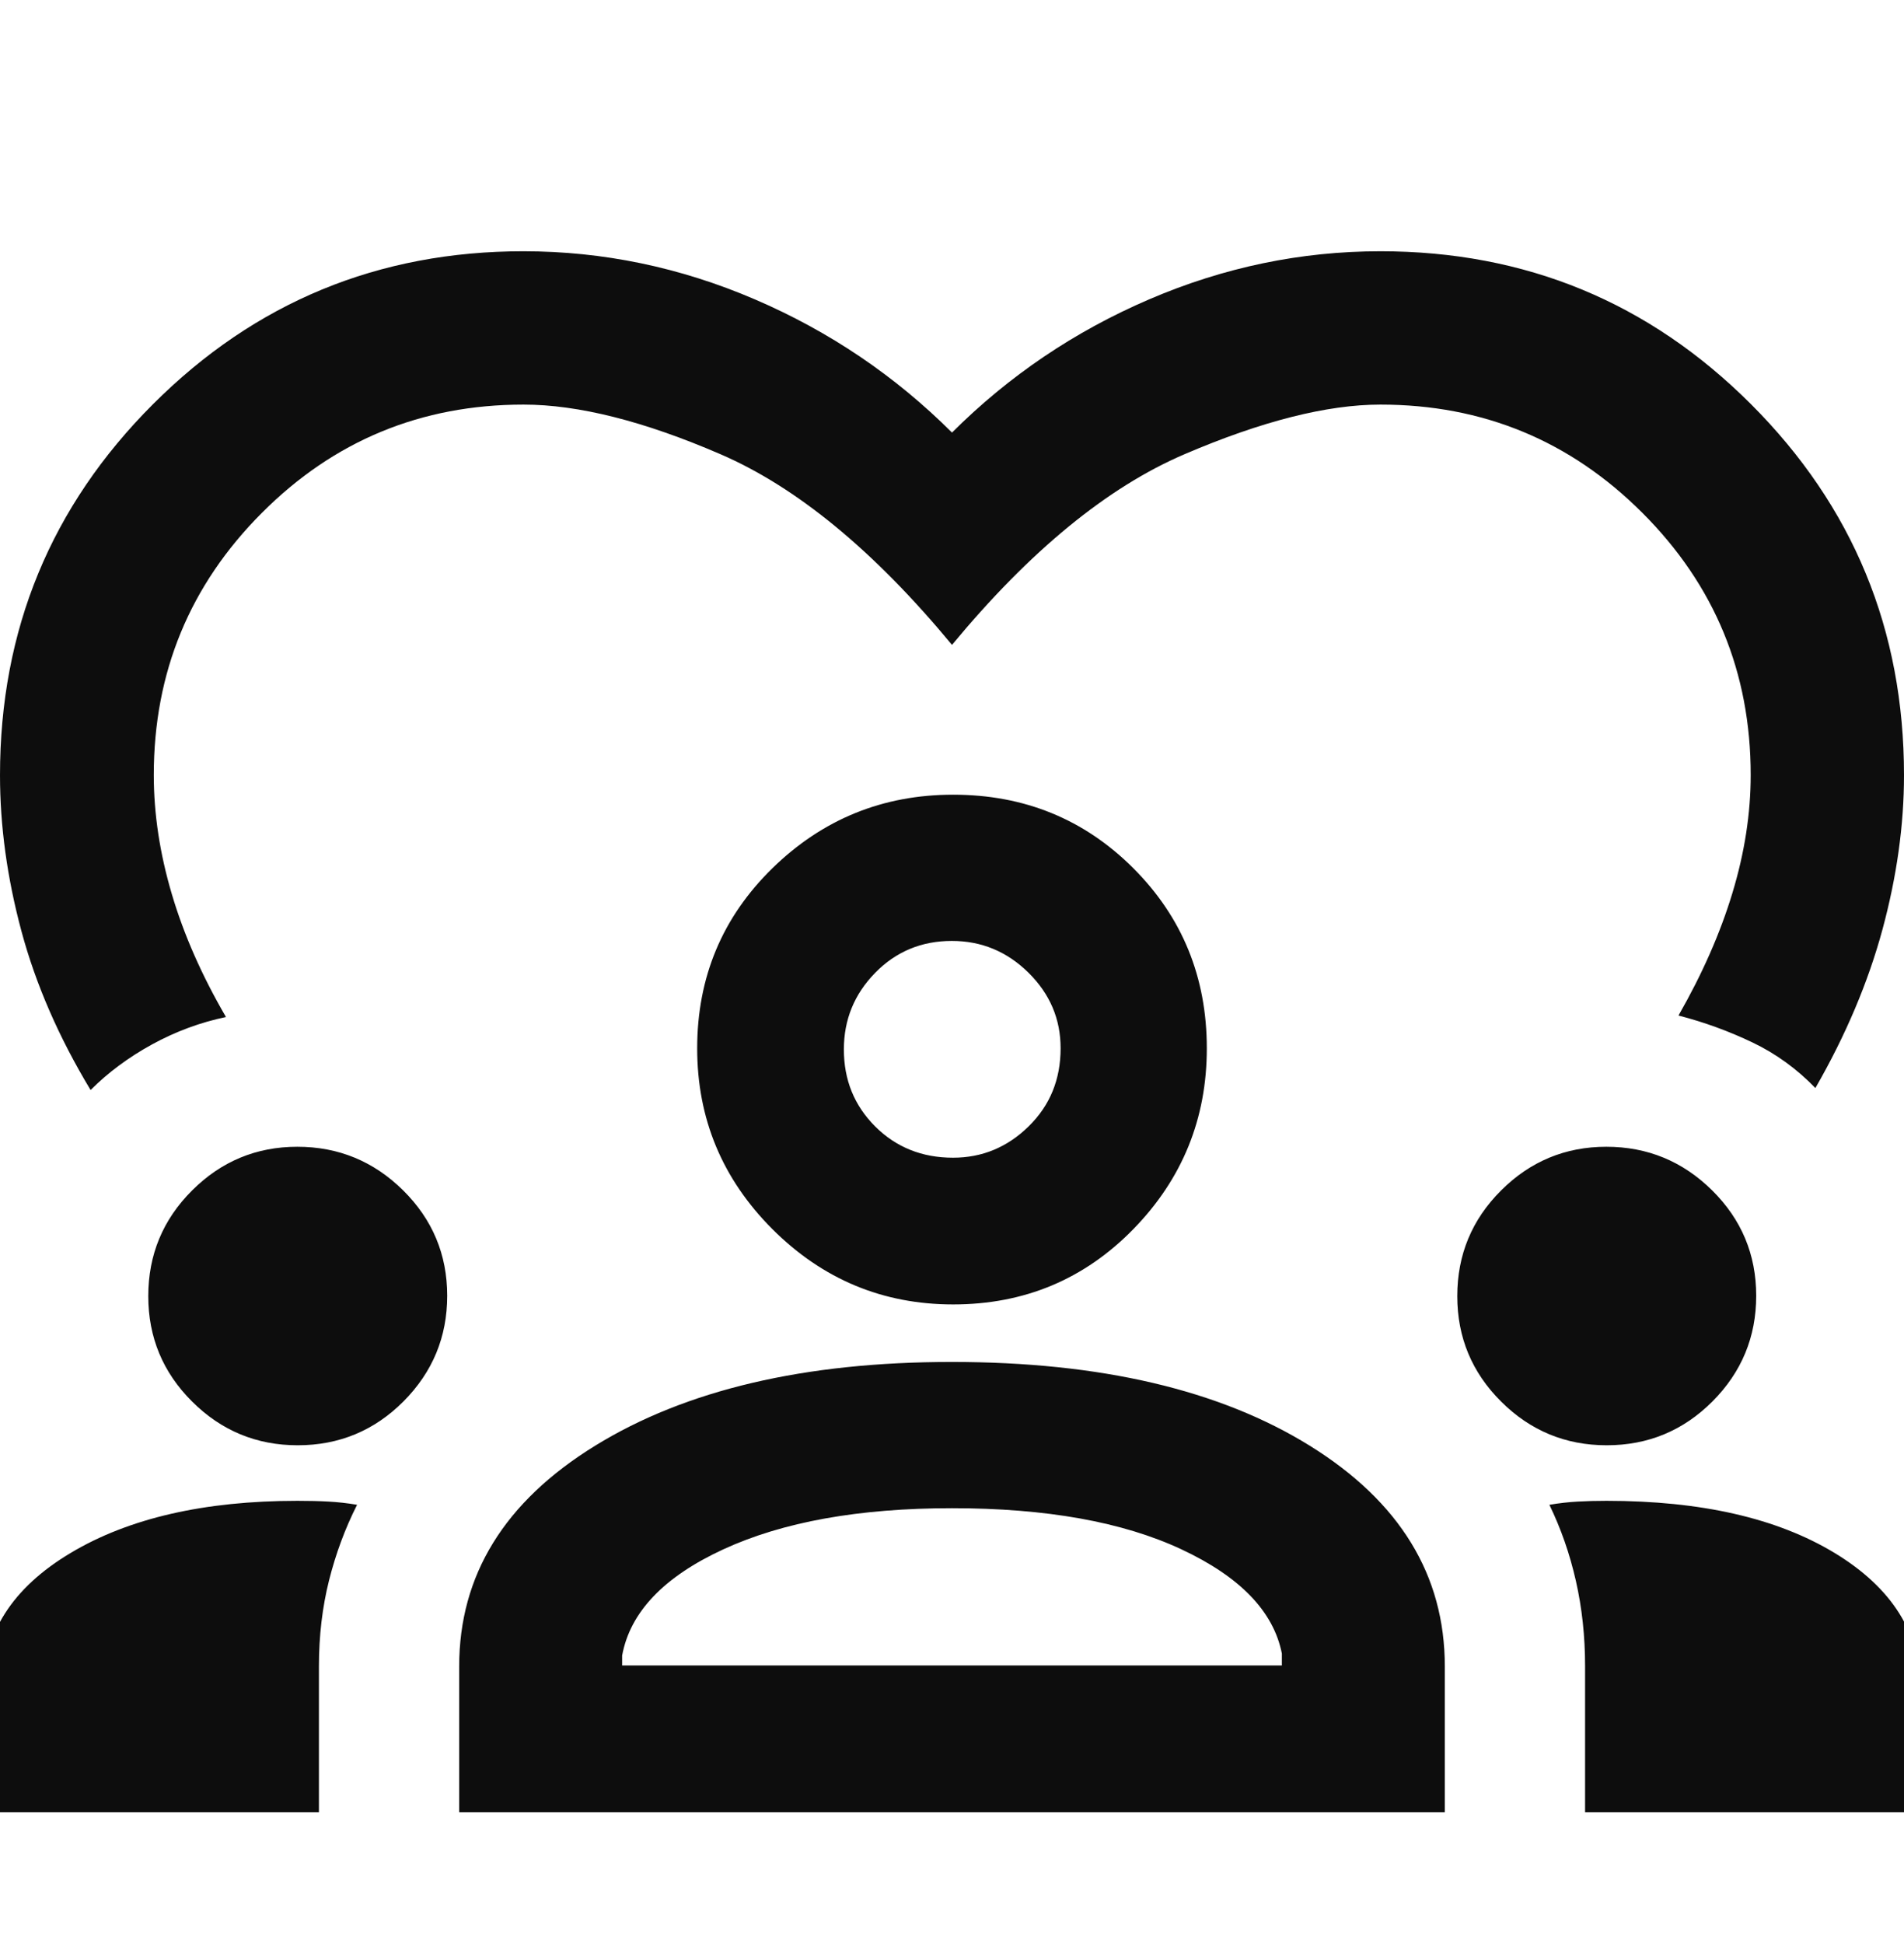 <svg width="48" height="49" viewBox="0 0 48 49" fill="none" xmlns="http://www.w3.org/2000/svg">
<g clip-path="url(#clip0_1248_3138)">
<path d="M2.284 27.474C1.481 26.142 0.9 24.807 0.54 23.468C0.18 22.13 7.18657e-05 20.82 7.18657e-05 19.539C7.18657e-05 15.876 1.285 12.76 3.856 10.189C6.427 7.618 9.54 6.333 13.196 6.333C15.202 6.333 17.146 6.737 19.027 7.544C20.907 8.351 22.565 9.471 24 10.903C25.435 9.471 27.093 8.351 28.973 7.544C30.854 6.737 32.796 6.333 34.8 6.333C38.459 6.333 41.573 7.618 44.144 10.189C46.715 12.76 48 15.876 48 19.539C48 20.795 47.819 22.09 47.458 23.425C47.096 24.759 46.532 26.092 45.766 27.424C45.301 26.942 44.772 26.558 44.178 26.274C43.584 25.99 42.963 25.764 42.315 25.596C42.916 24.547 43.369 23.517 43.675 22.505C43.982 21.493 44.135 20.502 44.135 19.533C44.135 16.949 43.225 14.747 41.406 12.928C39.586 11.108 37.384 10.198 34.8 10.198C33.454 10.198 31.808 10.615 29.863 11.448C27.918 12.281 25.964 13.883 24 16.254C22.036 13.883 20.09 12.281 18.162 11.448C16.234 10.615 14.58 10.198 13.2 10.198C10.616 10.198 8.416 11.108 6.601 12.928C4.785 14.747 3.877 16.949 3.877 19.533C3.877 20.514 4.029 21.516 4.333 22.54C4.636 23.563 5.091 24.594 5.697 25.634C5.049 25.769 4.428 25.999 3.834 26.324C3.24 26.65 2.724 27.033 2.284 27.474ZM-0.424 45.675V42.596C-0.424 41.173 0.309 40.022 1.776 39.145C3.242 38.267 5.15 37.828 7.5 37.828C7.788 37.828 8.047 37.834 8.279 37.847C8.51 37.859 8.752 37.886 9.002 37.928C8.702 38.52 8.467 39.154 8.296 39.83C8.126 40.506 8.04 41.23 8.04 42.002V45.675H-0.424ZM11.576 45.675V42.002C11.576 39.702 12.718 37.848 15.002 36.44C17.286 35.032 20.283 34.328 23.992 34.328C27.743 34.328 30.752 35.032 33.021 36.44C35.29 37.848 36.424 39.702 36.424 42.002V45.675H11.576ZM39.96 45.675V41.989C39.96 41.244 39.883 40.531 39.729 39.85C39.575 39.169 39.352 38.528 39.06 37.928C39.311 37.886 39.55 37.859 39.777 37.847C40.004 37.834 40.245 37.828 40.5 37.828C42.887 37.828 44.804 38.266 46.252 39.143C47.7 40.021 48.424 41.173 48.424 42.602V45.675H39.96ZM24 38.014C21.657 38.014 19.736 38.359 18.235 39.051C16.734 39.743 15.884 40.636 15.684 41.728V41.978H32.316V41.678C32.108 40.619 31.264 39.743 29.784 39.051C28.304 38.359 26.376 38.014 24 38.014ZM7.505 36.428C6.468 36.428 5.581 36.061 4.844 35.327C4.107 34.594 3.738 33.708 3.738 32.669C3.738 31.628 4.106 30.74 4.842 30.006C5.578 29.271 6.463 28.904 7.496 28.904C8.532 28.904 9.421 29.27 10.162 30.002C10.903 30.735 11.274 31.621 11.274 32.66C11.274 33.697 10.906 34.584 10.172 35.322C9.437 36.059 8.548 36.428 7.505 36.428ZM40.505 36.428C39.468 36.428 38.581 36.061 37.844 35.327C37.107 34.594 36.738 33.708 36.738 32.669C36.738 31.628 37.106 30.74 37.842 30.006C38.578 29.271 39.463 28.904 40.496 28.904C41.532 28.904 42.421 29.27 43.162 30.002C43.903 30.735 44.274 31.621 44.274 32.66C44.274 33.697 43.907 34.584 43.172 35.322C42.437 36.059 41.548 36.428 40.505 36.428ZM24.029 32.878C22.257 32.878 20.738 32.245 19.473 30.981C18.209 29.716 17.576 28.197 17.576 26.424C17.576 24.632 18.209 23.119 19.473 21.883C20.738 20.648 22.257 20.03 24.029 20.03C25.822 20.03 27.335 20.648 28.571 21.883C29.806 23.119 30.424 24.632 30.424 26.424C30.424 28.197 29.806 29.716 28.571 30.981C27.335 32.245 25.822 32.878 24.029 32.878ZM23.996 23.716C23.232 23.716 22.587 23.984 22.062 24.521C21.537 25.058 21.274 25.701 21.274 26.451C21.274 27.22 21.537 27.866 22.063 28.392C22.59 28.917 23.244 29.18 24.026 29.18C24.76 29.18 25.395 28.917 25.932 28.39C26.47 27.864 26.738 27.208 26.738 26.421C26.738 25.684 26.468 25.049 25.927 24.516C25.386 23.982 24.742 23.716 23.996 23.716Z" fill="#0D0D0D"/>
</g>
<defs>
<clipPath id="clip0_1248_3138">
<rect width="48" height="48" fill="white" transform="translate(0 0.333)"/>
</clipPath>
</defs>
</svg>

